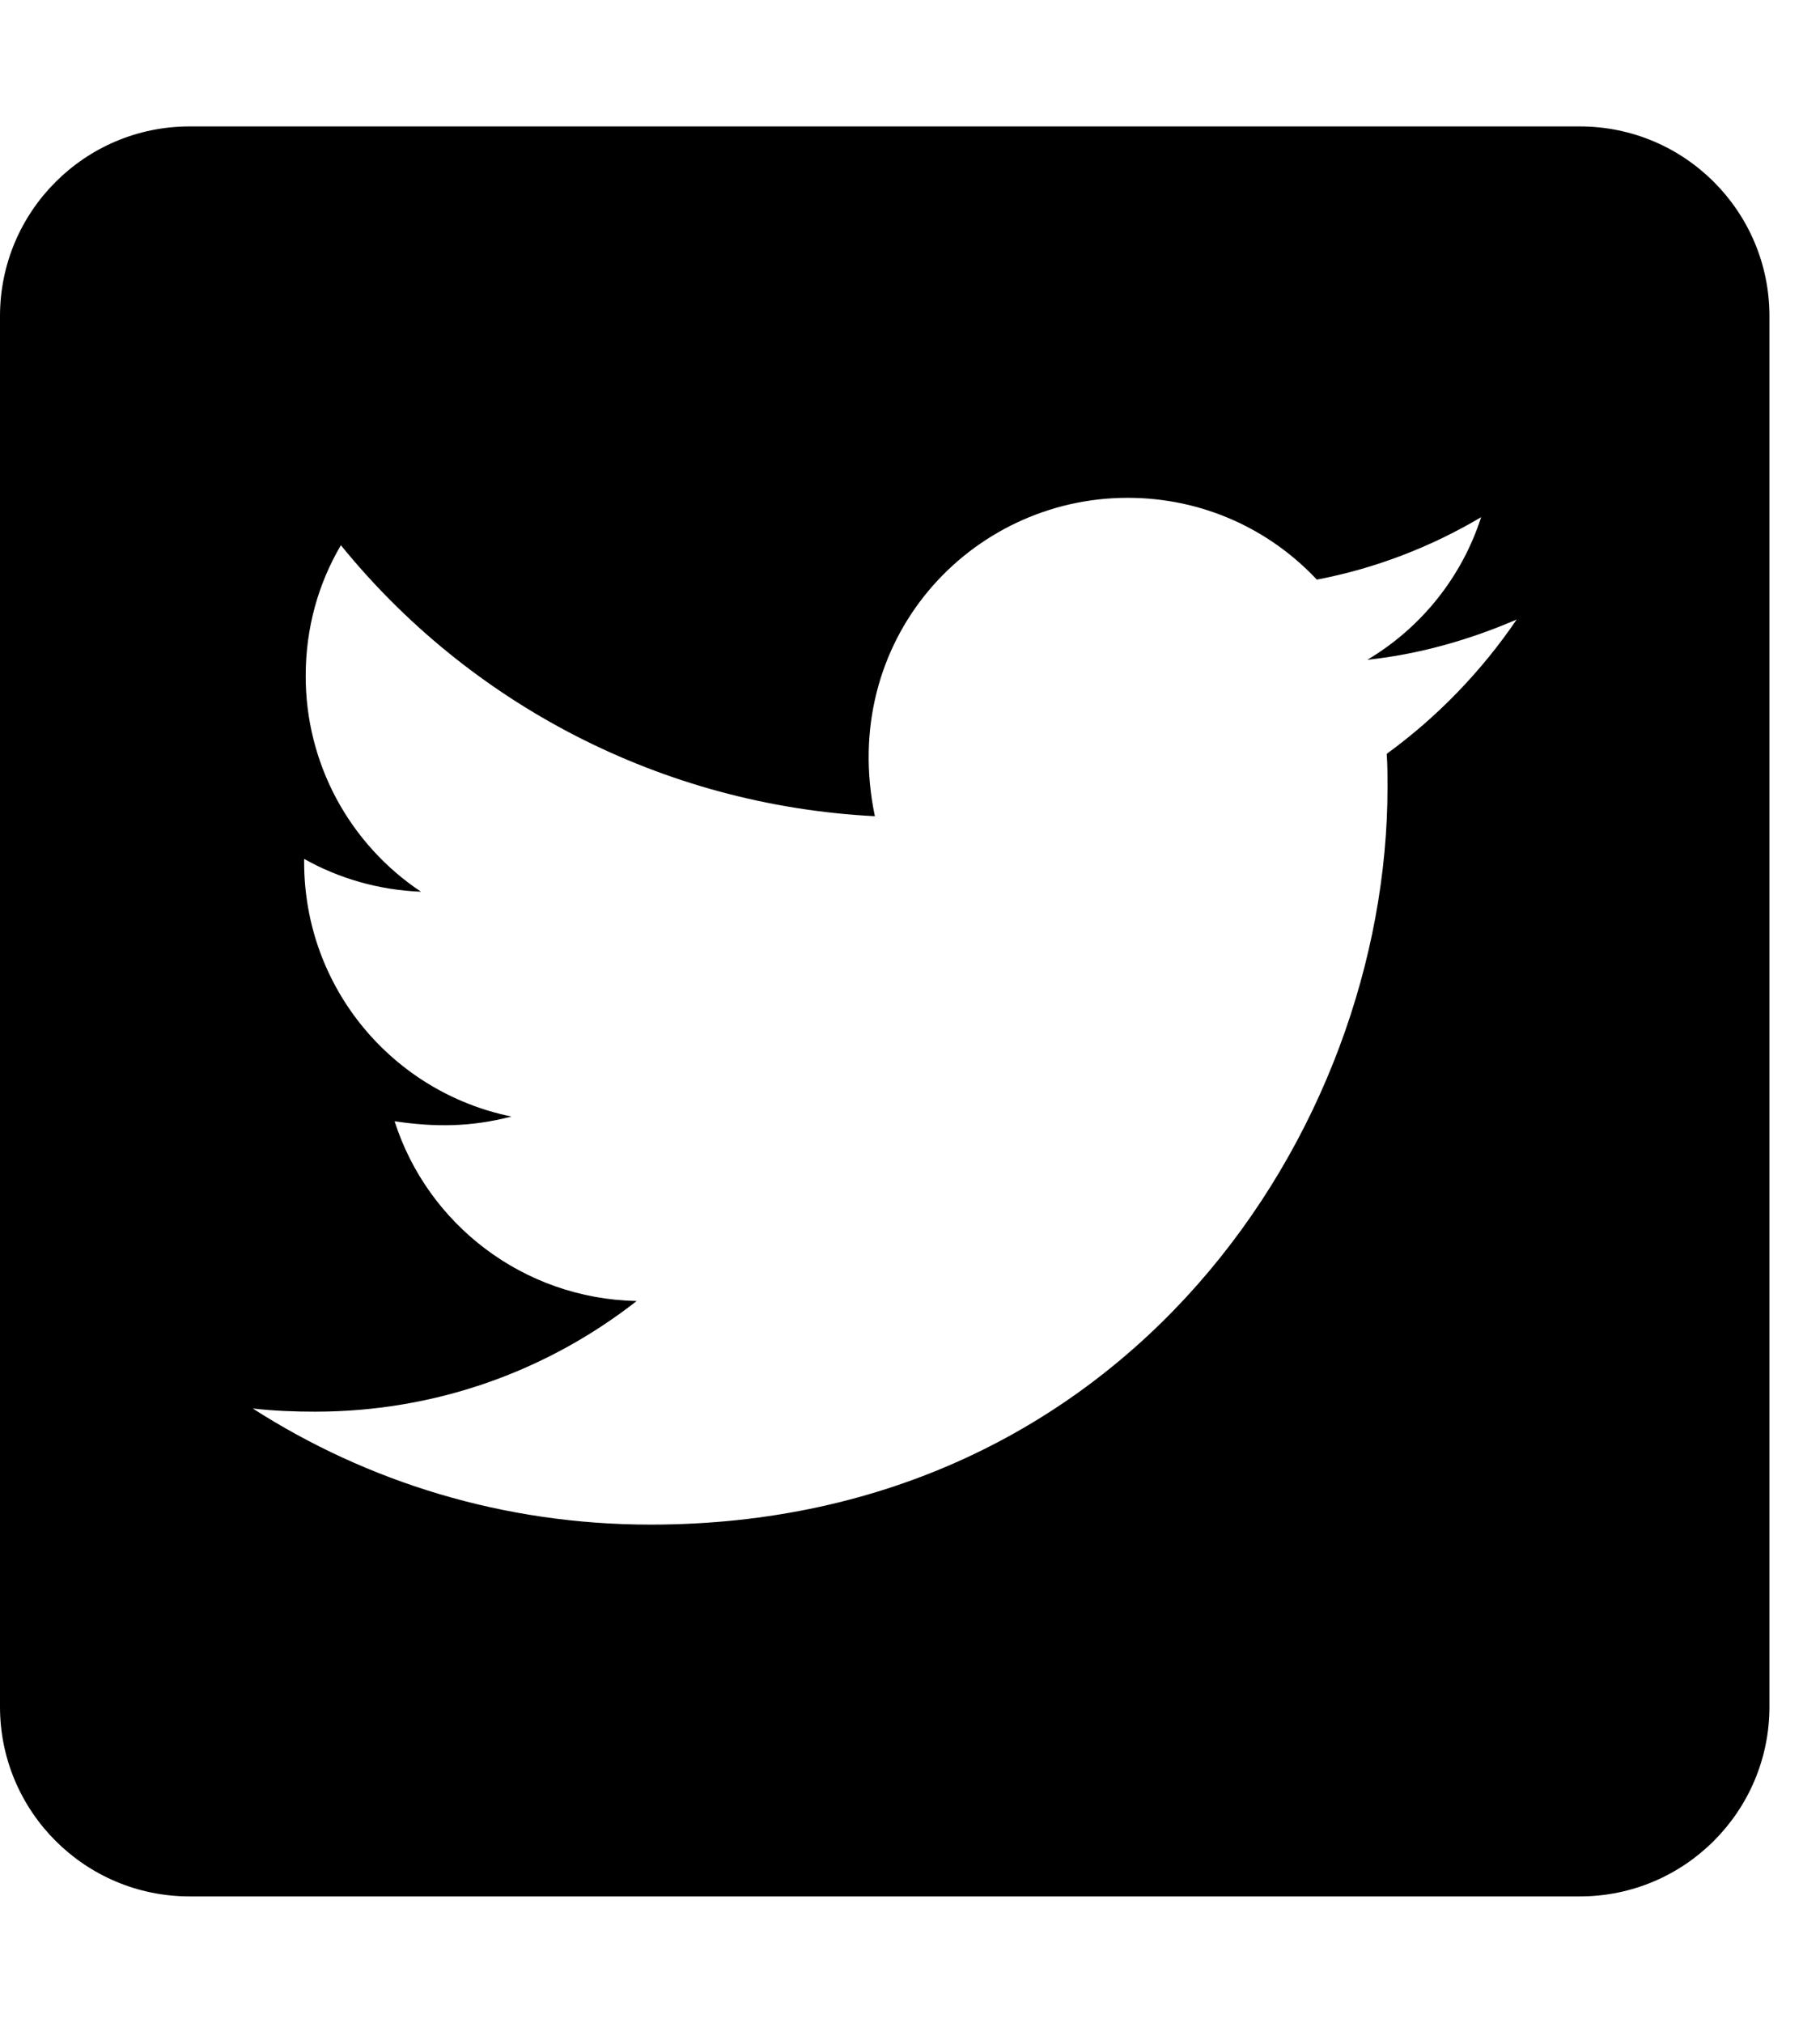 <svg width="27" height="30" viewBox="0 0 27 30" fill="none" xmlns="http://www.w3.org/2000/svg">
<g clip-path="url(#clip0_4437_29)">
<path d="M23.438 1.875H2.812C1.26 1.875 0 3.135 0 4.688V25.312C0 26.865 1.26 28.125 2.812 28.125H23.438C24.99 28.125 26.25 26.865 26.25 25.312V4.688C26.25 3.135 24.99 1.875 23.438 1.875ZM20.572 11.18C20.584 11.344 20.584 11.514 20.584 11.678C20.584 16.758 16.717 22.611 9.65 22.611C7.471 22.611 5.449 21.979 3.75 20.889C4.061 20.924 4.359 20.936 4.676 20.936C6.475 20.936 8.127 20.326 9.445 19.295C7.758 19.26 6.34 18.152 5.854 16.629C6.445 16.717 6.979 16.717 7.588 16.559C5.83 16.201 4.512 14.654 4.512 12.785V12.738C5.021 13.025 5.619 13.201 6.246 13.225C5.719 12.874 5.287 12.398 4.988 11.84C4.69 11.282 4.534 10.658 4.535 10.025C4.535 9.311 4.723 8.654 5.057 8.086C6.949 10.418 9.791 11.941 12.979 12.105C12.434 9.498 14.385 7.383 16.729 7.383C17.836 7.383 18.832 7.846 19.535 8.596C20.402 8.432 21.234 8.109 21.973 7.67C21.686 8.561 21.082 9.311 20.285 9.785C21.059 9.703 21.809 9.486 22.5 9.188C21.979 9.955 21.322 10.635 20.572 11.18Z" fill="black"/>
</g>
<defs>
<clipPath id="clip0_4437_29">
<rect width="26.25" height="30" fill="white"/>
</clipPath>
</defs>
</svg>
